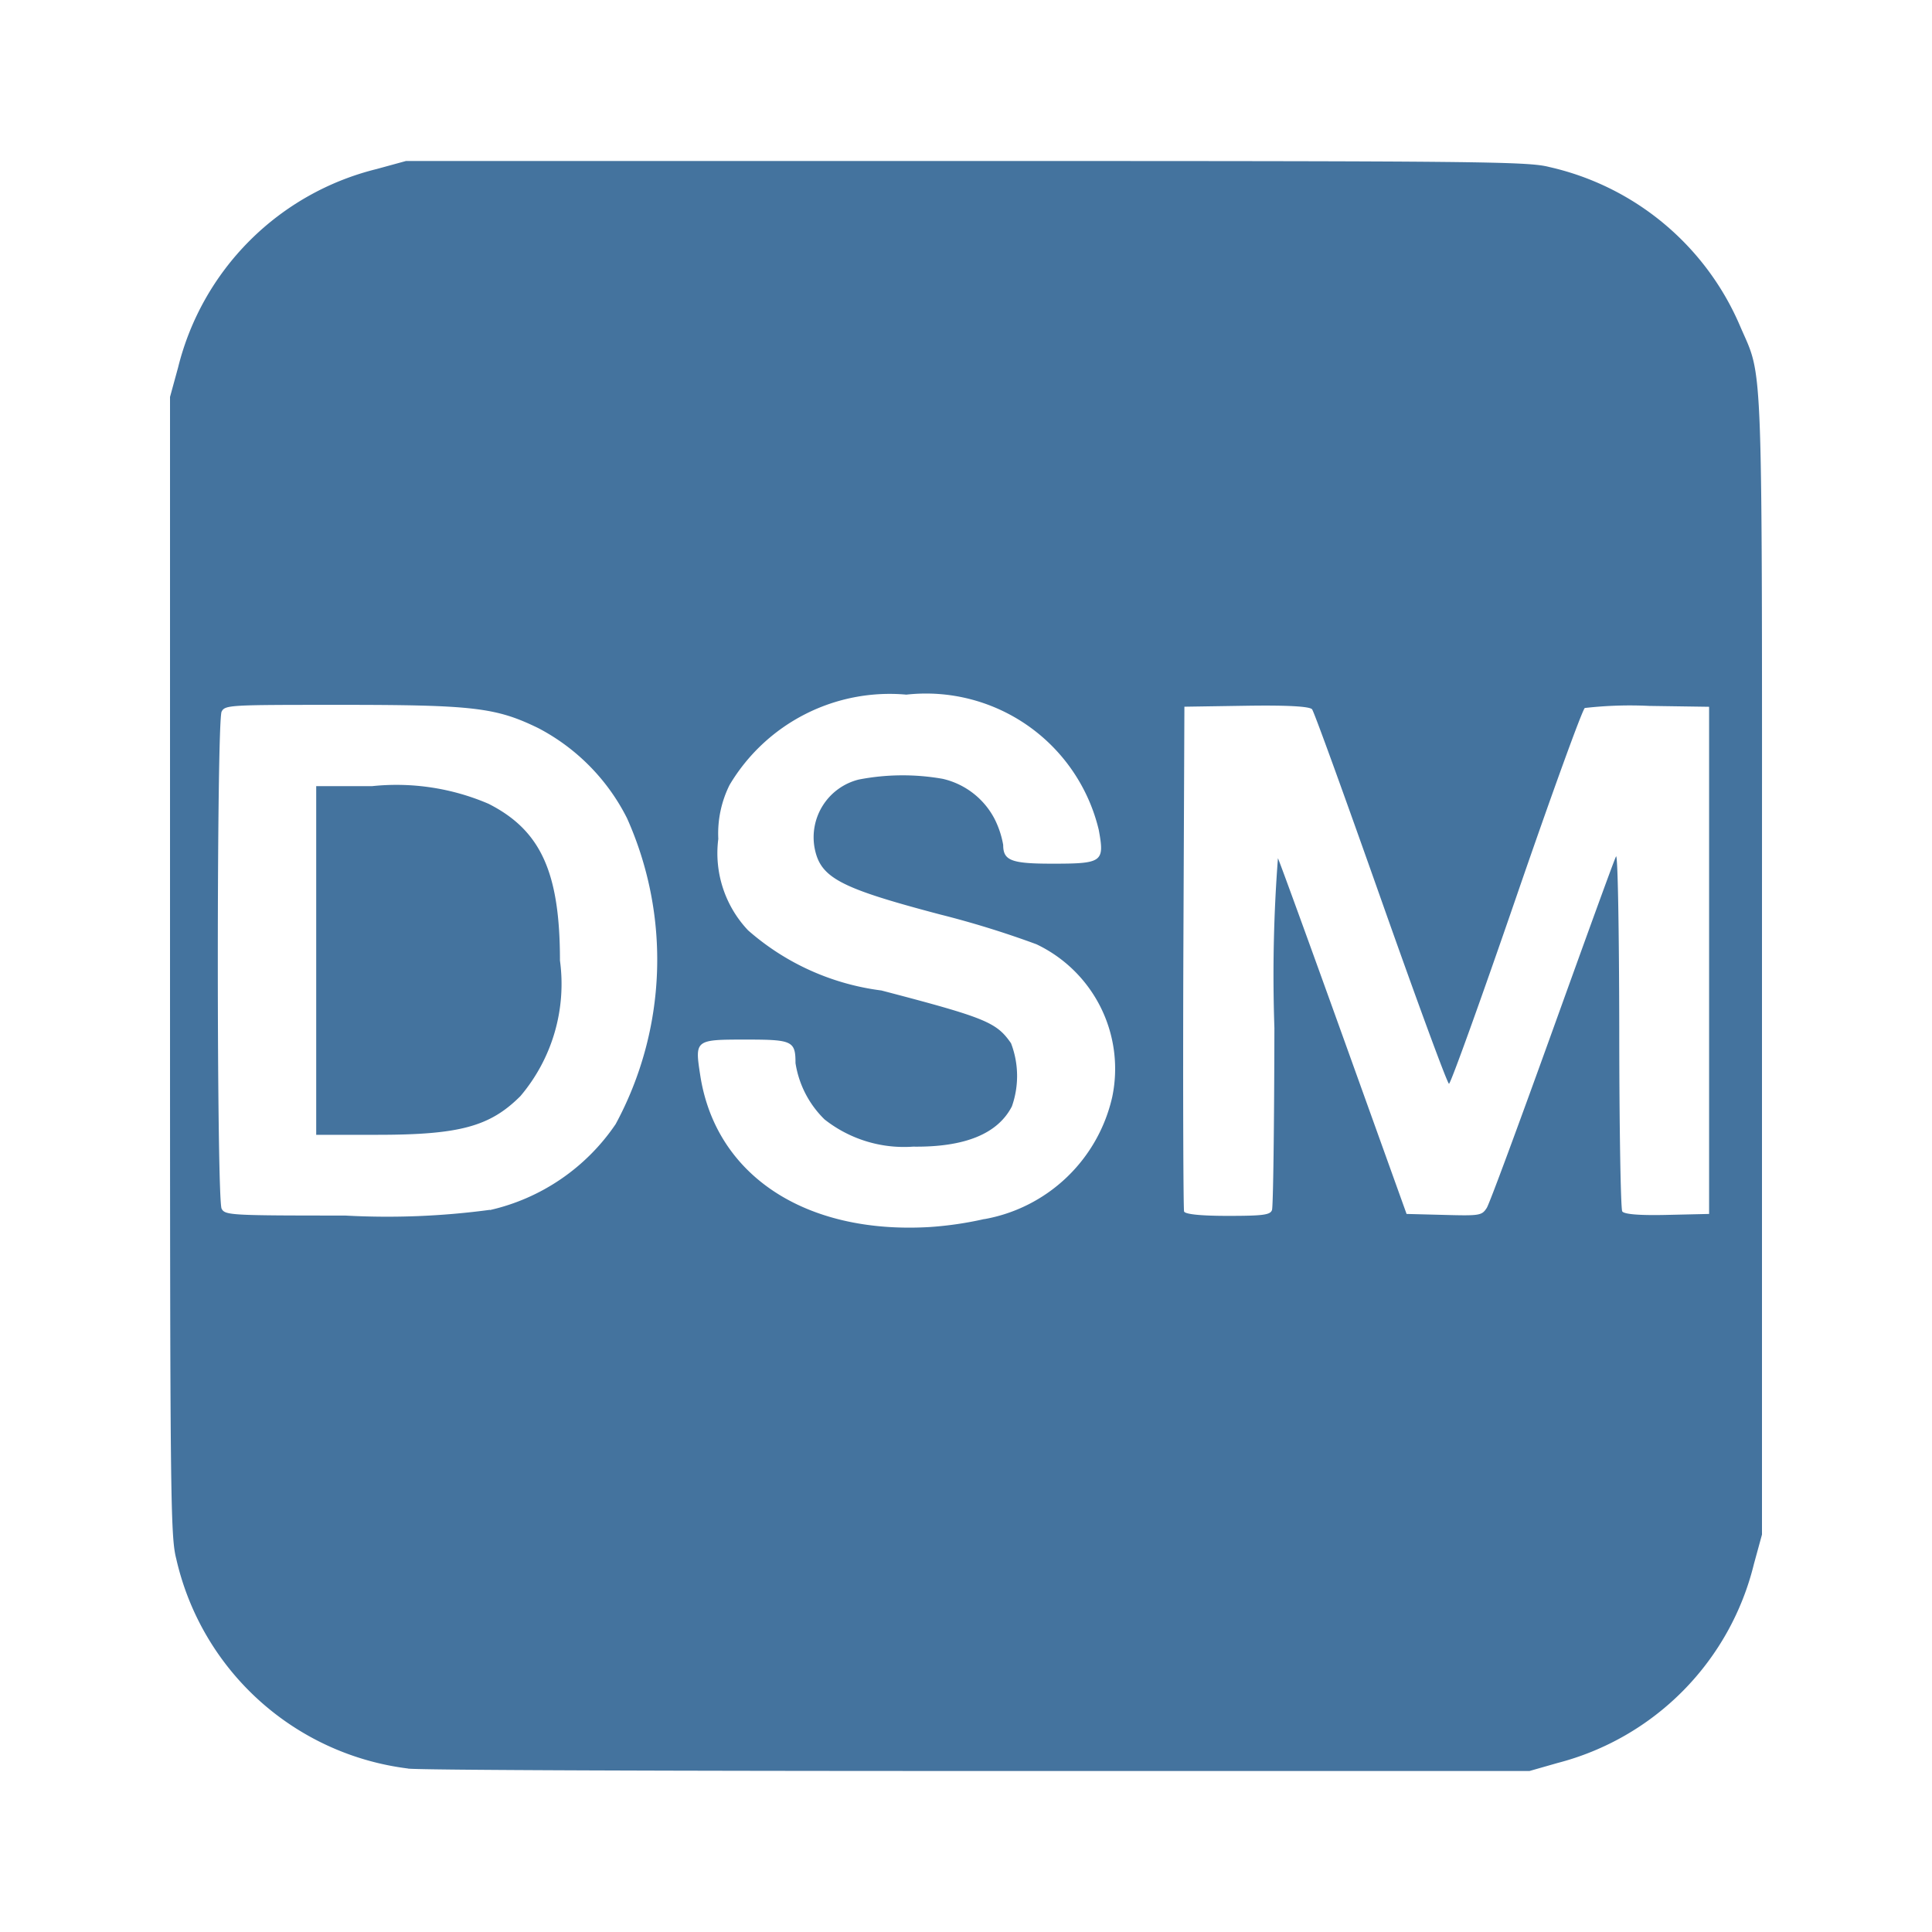 <?xml version="1.0" encoding="UTF-8"?>
<svg width="24px" fill="#44739e" height="24px" viewBox="0 0 24 24" version="1.1" xmlns="http://www.w3.org/2000/svg" xmlns:xlink="http://www.w3.org/1999/xlink">
            <path d="M 5.068,21.969 A 3.379,3.379 0 0 1 2.189,19.362 C 2.117,19.083 2.112,18.59 2.112,11.997 V 4.931 l 0.1,-0.365 A 3.373,3.373 0 0 1 4.678,2.1 L 5.043,2 H 12 c 6.387,0 6.98,0.006 7.243,0.074 a 3.388,3.388 0 0 1 2.368,1.965 c 0.3,0.705 0.277,0.138 0.277,7.958 v 7.066 l -0.1,0.365 A 3.383,3.383 0 0 1 19.35,21.9 L 19,22 H 12.175 C 8.421,22 5.223,21.99 5.068,21.97 Z m 7.157,-6.824 a 1.987,1.987 0 0 0 1.592,-1.52 1.713,1.713 0 0 0 -0.942,-1.895 11.749,11.749 0 0 0 -1.2,-0.371 c -1.253,-0.331 -1.487,-0.456 -1.557,-0.832 a 0.739,0.739 0 0 1 0.549,-0.843 2.864,2.864 0 0 1 1.044,-0.009 0.971,0.971 0 0 1 0.645,0.5 1.159,1.159 0 0 1 0.106,0.321 c 0,0.194 0.1,0.233 0.607,0.233 0.628,0 0.654,-0.019 0.58,-0.421 a 2.207,2.207 0 0 0 -2.39,-1.679 2.314,2.314 0 0 0 -2.196,1.122 1.354,1.354 0 0 0 -0.14,0.67 1.394,1.394 0 0 0 0.37,1.136 3.1,3.1 0 0 0 1.656,0.747 c 1.3,0.34 1.429,0.395 1.61,0.655 a 1.135,1.135 0 0 1 0.011,0.785 q -0.264,0.512 -1.227,0.5 a 1.594,1.594 0 0 1 -1.1,-0.338 1.245,1.245 0 0 1 -0.361,-0.7 c 0,-0.274 -0.039,-0.292 -0.609,-0.292 -0.641,0 -0.643,0 -0.574,0.446 0.192,1.239 1.3,1.972 2.845,1.883 a 4.388,4.388 0 0 0 0.685,-0.1 z m -6.14,-0.113 a 2.575,2.575 0 0 0 1.563,-1.068 4.3,4.3 0 0 0 0.141,-3.8 2.562,2.562 0 0 0 -1.1,-1.118 C 6.163,8.789 5.88,8.756 4.237,8.756 c -1.378,0 -1.441,0 -1.484,0.084 -0.063,0.117 -0.063,6.058 0,6.175 0.043,0.081 0.107,0.085 1.534,0.085 a 9.583,9.583 0 0 0 1.8,-0.071 z m -2.157,-3.1 V 9.766 H 4.62 a 2.9,2.9 0 0 1 1.449,0.219 c 0.649,0.329 0.887,0.852 0.887,1.947 A 2.155,2.155 0 0 1 6.465,13.616 C 6.086,13.995 5.708,14.097 4.684,14.097 H 3.928 Z m 11.873,3.1 c 0.015,-0.038 0.028,-1.057 0.03,-2.264 a 19.132,19.132 0 0 1 0.044,-2.107 c 0.023,0.048 0.392,1.062 0.82,2.253 l 0.778,2.166 0.466,0.012 c 0.444,0.012 0.469,0.008 0.53,-0.087 0.035,-0.055 0.4,-1.045 0.816,-2.2 0.416,-1.155 0.769,-2.13 0.79,-2.166 0.021,-0.036 0.038,0.88 0.04,2.144 0,1.215 0.018,2.234 0.037,2.265 0.019,0.031 0.17,0.053 0.557,0.044 L 21.231,15.08 V 8.78 L 20.487,8.769 a 4.934,4.934 0 0 0 -0.8,0.026 c -0.031,0.021 -0.415,1.079 -0.853,2.352 -0.438,1.273 -0.814,2.316 -0.834,2.316 -0.02,0 -0.4,-1.034 -0.847,-2.3 C 16.706,9.897 16.324,8.841 16.299,8.811 16.274,8.781 16.066,8.758 15.484,8.767 L 14.713,8.779 14.7,11.888 c -0.006,1.708 0,3.131 0.009,3.161 0.009,0.03 0.166,0.055 0.543,0.055 0.435,0 0.526,-0.012 0.548,-0.07 z"/>

</svg>